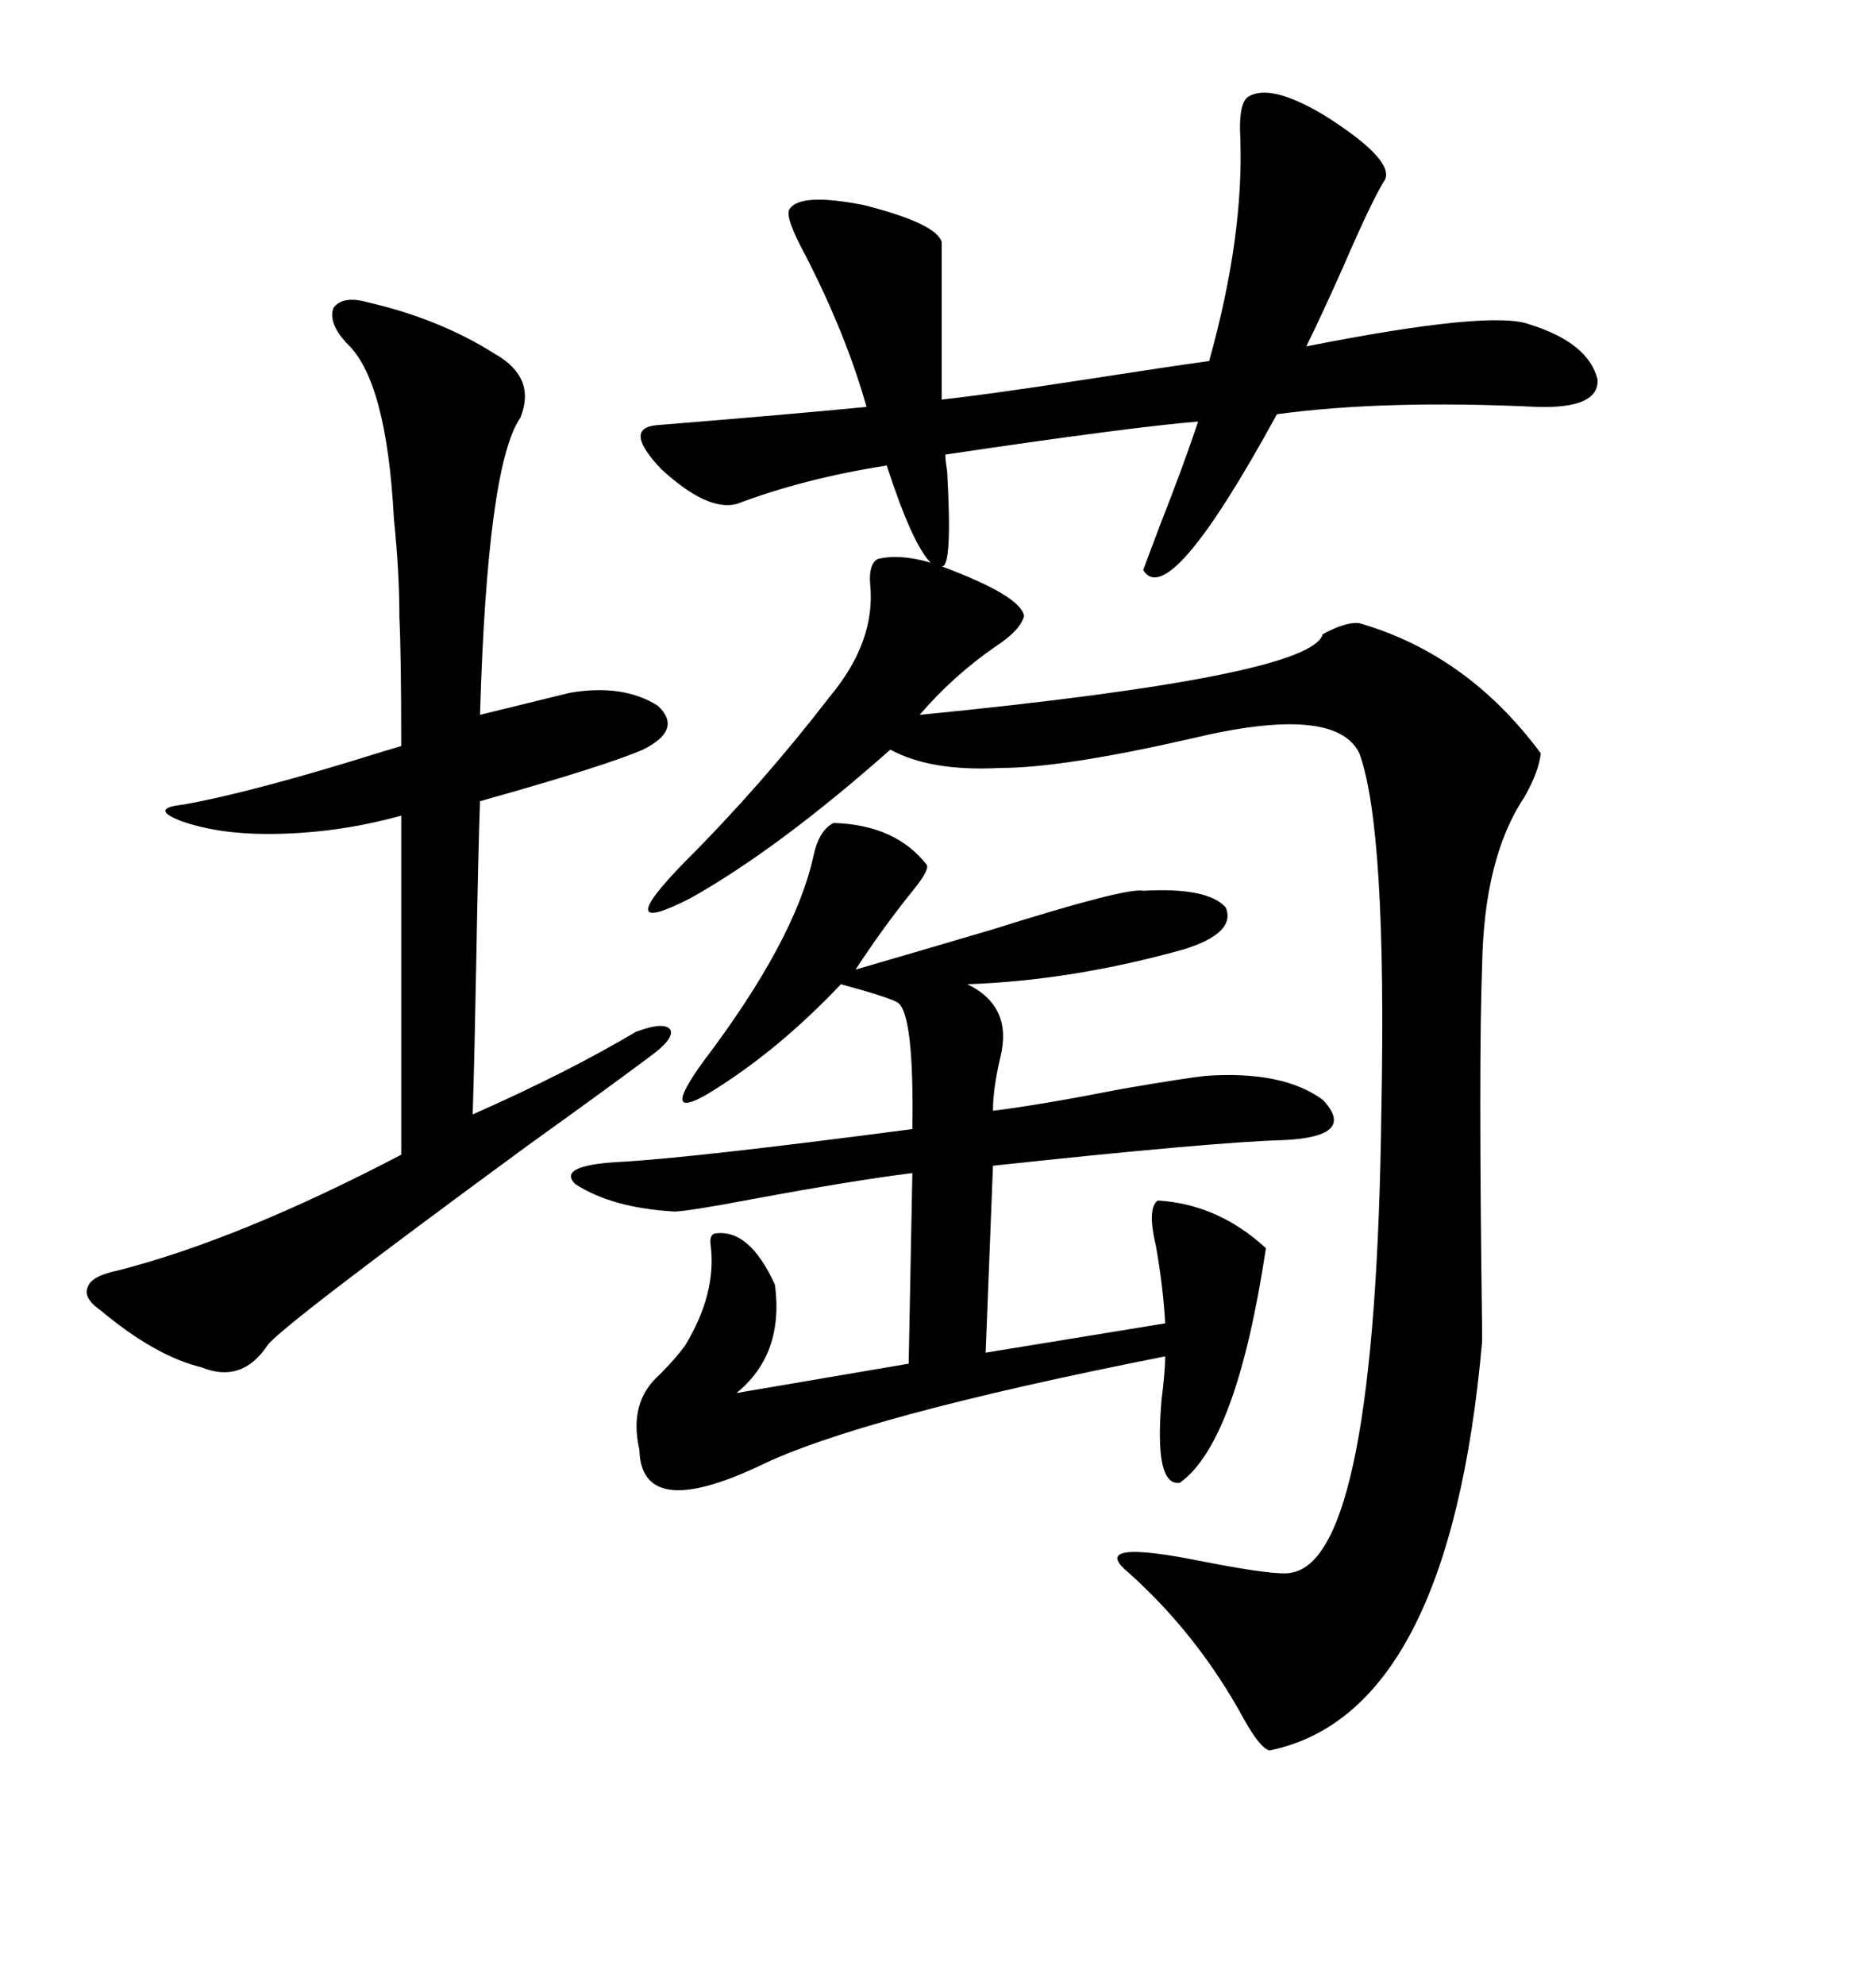 <svg xmlns="http://www.w3.org/2000/svg" xmlns:xlink="http://www.w3.org/1999/xlink" width="300" height="317.285"><path d="M199.51 15.53L199.51 15.53Q203.03 13.18 211.82 18.46L211.82 18.46Q222.95 25.49 221.48 28.71L221.48 28.71Q219.43 31.93 214.75 42.77L214.75 42.77Q210.94 51.27 208.89 55.37L208.89 55.37Q238.48 49.51 244.63 51.86L244.63 51.86Q254.00 54.79 255.47 60.64L255.47 60.64Q255.76 65.33 245.80 65.04L245.80 65.04Q221.48 63.87 204.20 66.21L204.20 66.21Q186.91 97.85 182.81 91.11L182.81 91.11Q183.69 88.77 185.45 84.08L185.45 84.08Q189.26 74.41 191.60 67.38L191.60 67.38Q180.76 68.26 151.17 72.66L151.17 72.66Q151.17 73.54 151.46 75.29L151.46 75.29Q152.34 90.82 150.59 90.53L150.59 90.53Q163.18 95.21 163.77 98.44L163.77 98.44Q163.18 100.78 159.08 103.42L159.08 103.42Q152.34 108.11 147.07 114.26L147.07 114.26Q209.77 108.11 211.52 101.37L211.52 101.37Q215.33 99.32 217.38 99.61L217.38 99.61Q234.67 104.59 246.39 120.41L246.39 120.41Q246.09 123.34 243.75 127.44L243.75 127.44Q237.30 137.11 237.01 154.39L237.01 154.39Q236.43 169.92 237.01 212.40L237.01 212.40Q237.01 214.45 237.01 214.45L237.01 214.45Q231.74 273.93 203.03 279.79L203.03 279.79Q201.56 279.49 198.93 274.80L198.93 274.80Q191.60 261.33 180.47 251.37L180.47 251.37Q173.73 245.80 192.48 249.61L192.48 249.61Q204.49 251.95 206.54 251.37L206.54 251.37Q220.02 249.02 220.90 177.54L220.90 177.54Q221.78 132.42 217.38 120.41L217.38 120.41Q213.57 112.50 190.43 118.07L190.43 118.07Q169.92 122.75 159.96 122.75L159.96 122.75Q148.83 123.34 142.38 119.82L142.38 119.82Q124.51 135.64 110.45 143.55L110.45 143.55Q97.27 150.29 109.57 137.70L109.57 137.70Q121.88 125.39 132.71 111.33L132.71 111.33Q140.04 102.54 139.16 93.46L139.16 93.46Q138.87 90.23 140.33 89.36L140.33 89.36Q143.85 88.48 148.83 89.94L148.83 89.94Q145.90 87.01 141.80 74.41L141.80 74.41Q128.61 76.46 117.77 80.57L117.77 80.57Q113.09 81.74 105.76 75L105.76 75Q99.61 68.55 104.88 67.97L104.88 67.97Q126.56 66.21 138.57 65.04L138.57 65.04Q135.35 53.61 128.91 41.02L128.91 41.02Q125.39 34.57 126.27 33.40L126.27 33.40Q128.03 30.76 138.28 32.81L138.28 32.81Q149.71 35.74 150.59 38.67L150.59 38.67L150.59 63.87Q158.50 62.99 173.73 60.64L173.73 60.64Q186.91 58.59 193.36 57.71L193.36 57.71Q198.93 37.79 198.34 21.97L198.34 21.97Q198.05 16.70 199.51 15.53ZM133.30 131.54L133.30 131.54Q143.26 131.84 148.24 138.28L148.24 138.28Q148.54 139.16 146.19 142.09L146.19 142.09Q141.21 148.24 136.82 154.98L136.82 154.98Q145.90 152.34 158.79 148.54L158.79 148.54Q180.18 141.80 182.81 142.38L182.81 142.38Q193.07 141.80 196.00 145.02L196.00 145.02Q197.75 149.12 189.26 151.76L189.26 151.76Q171.39 156.74 154.69 157.32L154.69 157.32Q162.01 160.84 159.96 169.04L159.96 169.04Q158.79 174.02 158.79 177.54L158.79 177.54Q166.11 176.66 179.59 174.02L179.59 174.02Q189.84 172.27 192.77 171.97L192.77 171.97Q205.08 171.09 211.52 175.78L211.52 175.78Q217.09 181.64 205.37 182.23L205.37 182.23Q194.24 182.52 158.79 186.33L158.79 186.33L157.62 216.21L186.33 211.52Q186.04 205.96 184.86 199.22L184.86 199.22Q183.40 193.07 185.16 191.89L185.16 191.89Q194.82 192.48 202.44 199.51L202.44 199.51Q197.75 230.57 188.67 237.01L188.67 237.01Q184.57 237.60 185.74 223.83L185.74 223.83Q186.33 219.14 186.33 216.80L186.33 216.80Q137.40 226.46 121.29 234.38L121.29 234.38Q102.54 243.16 102.25 231.74L102.25 231.74Q100.49 224.12 105.47 219.73L105.47 219.73Q108.11 217.09 109.57 215.04L109.57 215.04Q114.55 206.84 113.67 199.22L113.67 199.22Q113.38 197.46 114.26 197.17L114.26 197.17Q119.82 196.29 123.93 205.37L123.93 205.37Q125.39 216.50 117.77 222.66L117.77 222.66L145.31 217.97L145.90 187.50Q136.52 188.67 120.70 191.60L120.70 191.60Q109.86 193.65 107.81 193.65L107.81 193.65Q97.85 193.07 91.99 189.26L91.99 189.26Q89.06 186.33 98.73 185.74L98.73 185.74Q110.16 185.16 145.90 180.47L145.90 180.47Q146.19 162.01 143.55 160.25L143.55 160.25Q142.09 159.38 134.47 157.32L134.47 157.32Q124.22 168.16 113.09 174.90L113.09 174.90Q105.47 179.30 112.50 169.63L112.50 169.63Q127.15 150.29 130.08 136.82L130.08 136.82Q130.96 132.71 133.30 131.54ZM58.89 48.34L58.89 48.34Q70.31 50.98 79.10 56.54L79.10 56.54Q85.84 60.35 83.20 66.80L83.20 66.80Q77.93 74.41 76.76 114.26L76.76 114.26L91.11 110.74Q99.61 109.28 105.18 112.79L105.18 112.79Q109.28 116.60 102.83 119.82L102.83 119.82Q96.68 122.46 77.93 127.73L77.93 127.73Q77.05 128.03 76.76 128.03L76.76 128.03Q76.46 136.82 76.17 153.22L76.17 153.22Q75.88 169.04 75.59 178.13L75.59 178.13Q90.82 171.39 101.66 164.94L101.66 164.94Q106.35 163.18 107.23 164.65L107.23 164.65Q107.81 166.11 103.71 169.04L103.71 169.04Q97.85 173.44 84.38 183.11L84.38 183.11Q44.82 212.11 42.77 215.04L42.77 215.04Q38.67 221.19 32.23 218.55L32.23 218.55Q24.90 216.80 16.11 209.47L16.11 209.47Q13.18 207.42 14.06 205.66L14.06 205.66Q14.65 203.91 19.04 203.03L19.04 203.03Q38.38 198.05 64.16 184.57L64.16 184.57L64.16 130.37Q53.61 133.30 42.77 133.30L42.77 133.30Q34.86 133.30 29.00 131.25L29.00 131.25Q23.73 129.20 29.30 128.61L29.30 128.61Q40.72 126.56 61.23 120.12L61.23 120.12Q63.28 119.53 64.16 119.24L64.16 119.24Q64.16 104.59 63.87 98.73L63.87 98.73Q63.87 91.41 62.99 82.91L62.99 82.91Q61.82 60.64 55.37 54.79L55.37 54.79Q52.44 51.56 53.32 49.22L53.32 49.22Q54.79 47.17 58.89 48.34Z"/></svg>